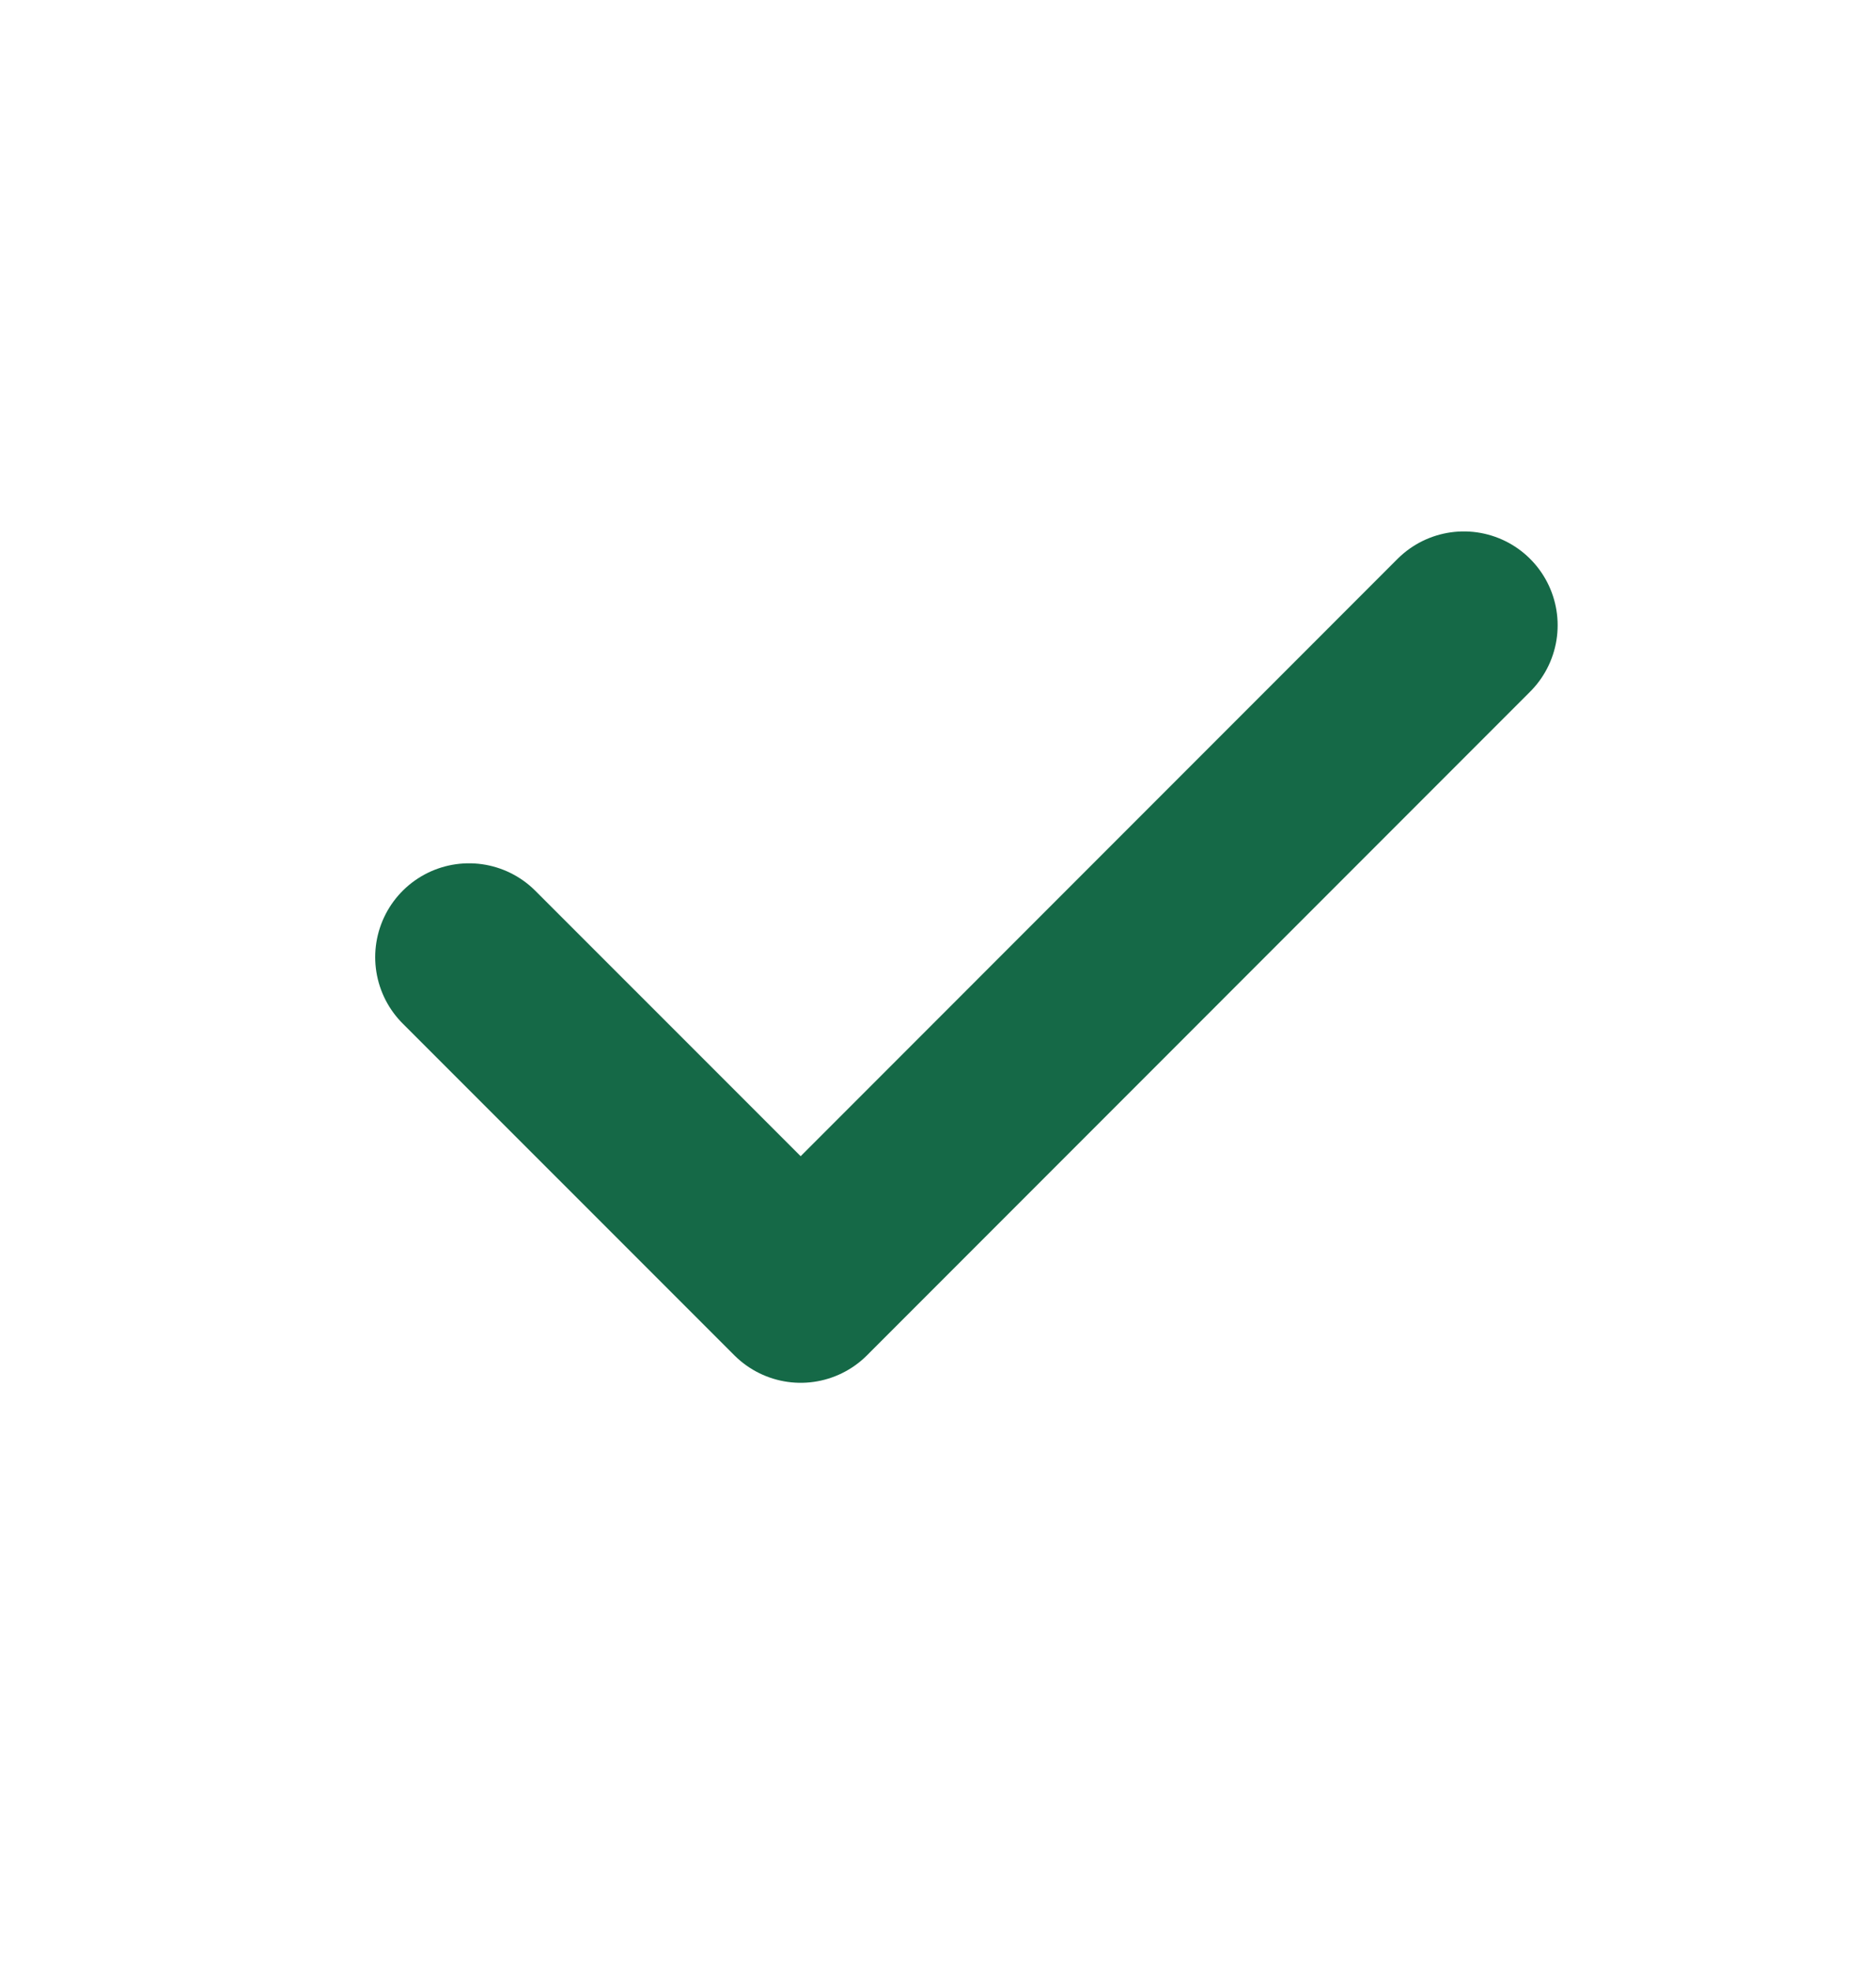 <svg width="20" height="21" viewBox="0 0 20 21" fill="none" xmlns="http://www.w3.org/2000/svg">
<g id="Interface / Check">
<path id="Vector" d="M5 10.198L8.536 13.733L15.606 6.662" stroke="#156947" stroke-width="2" stroke-linecap="round" stroke-linejoin="round"/>
</g>
</svg>
